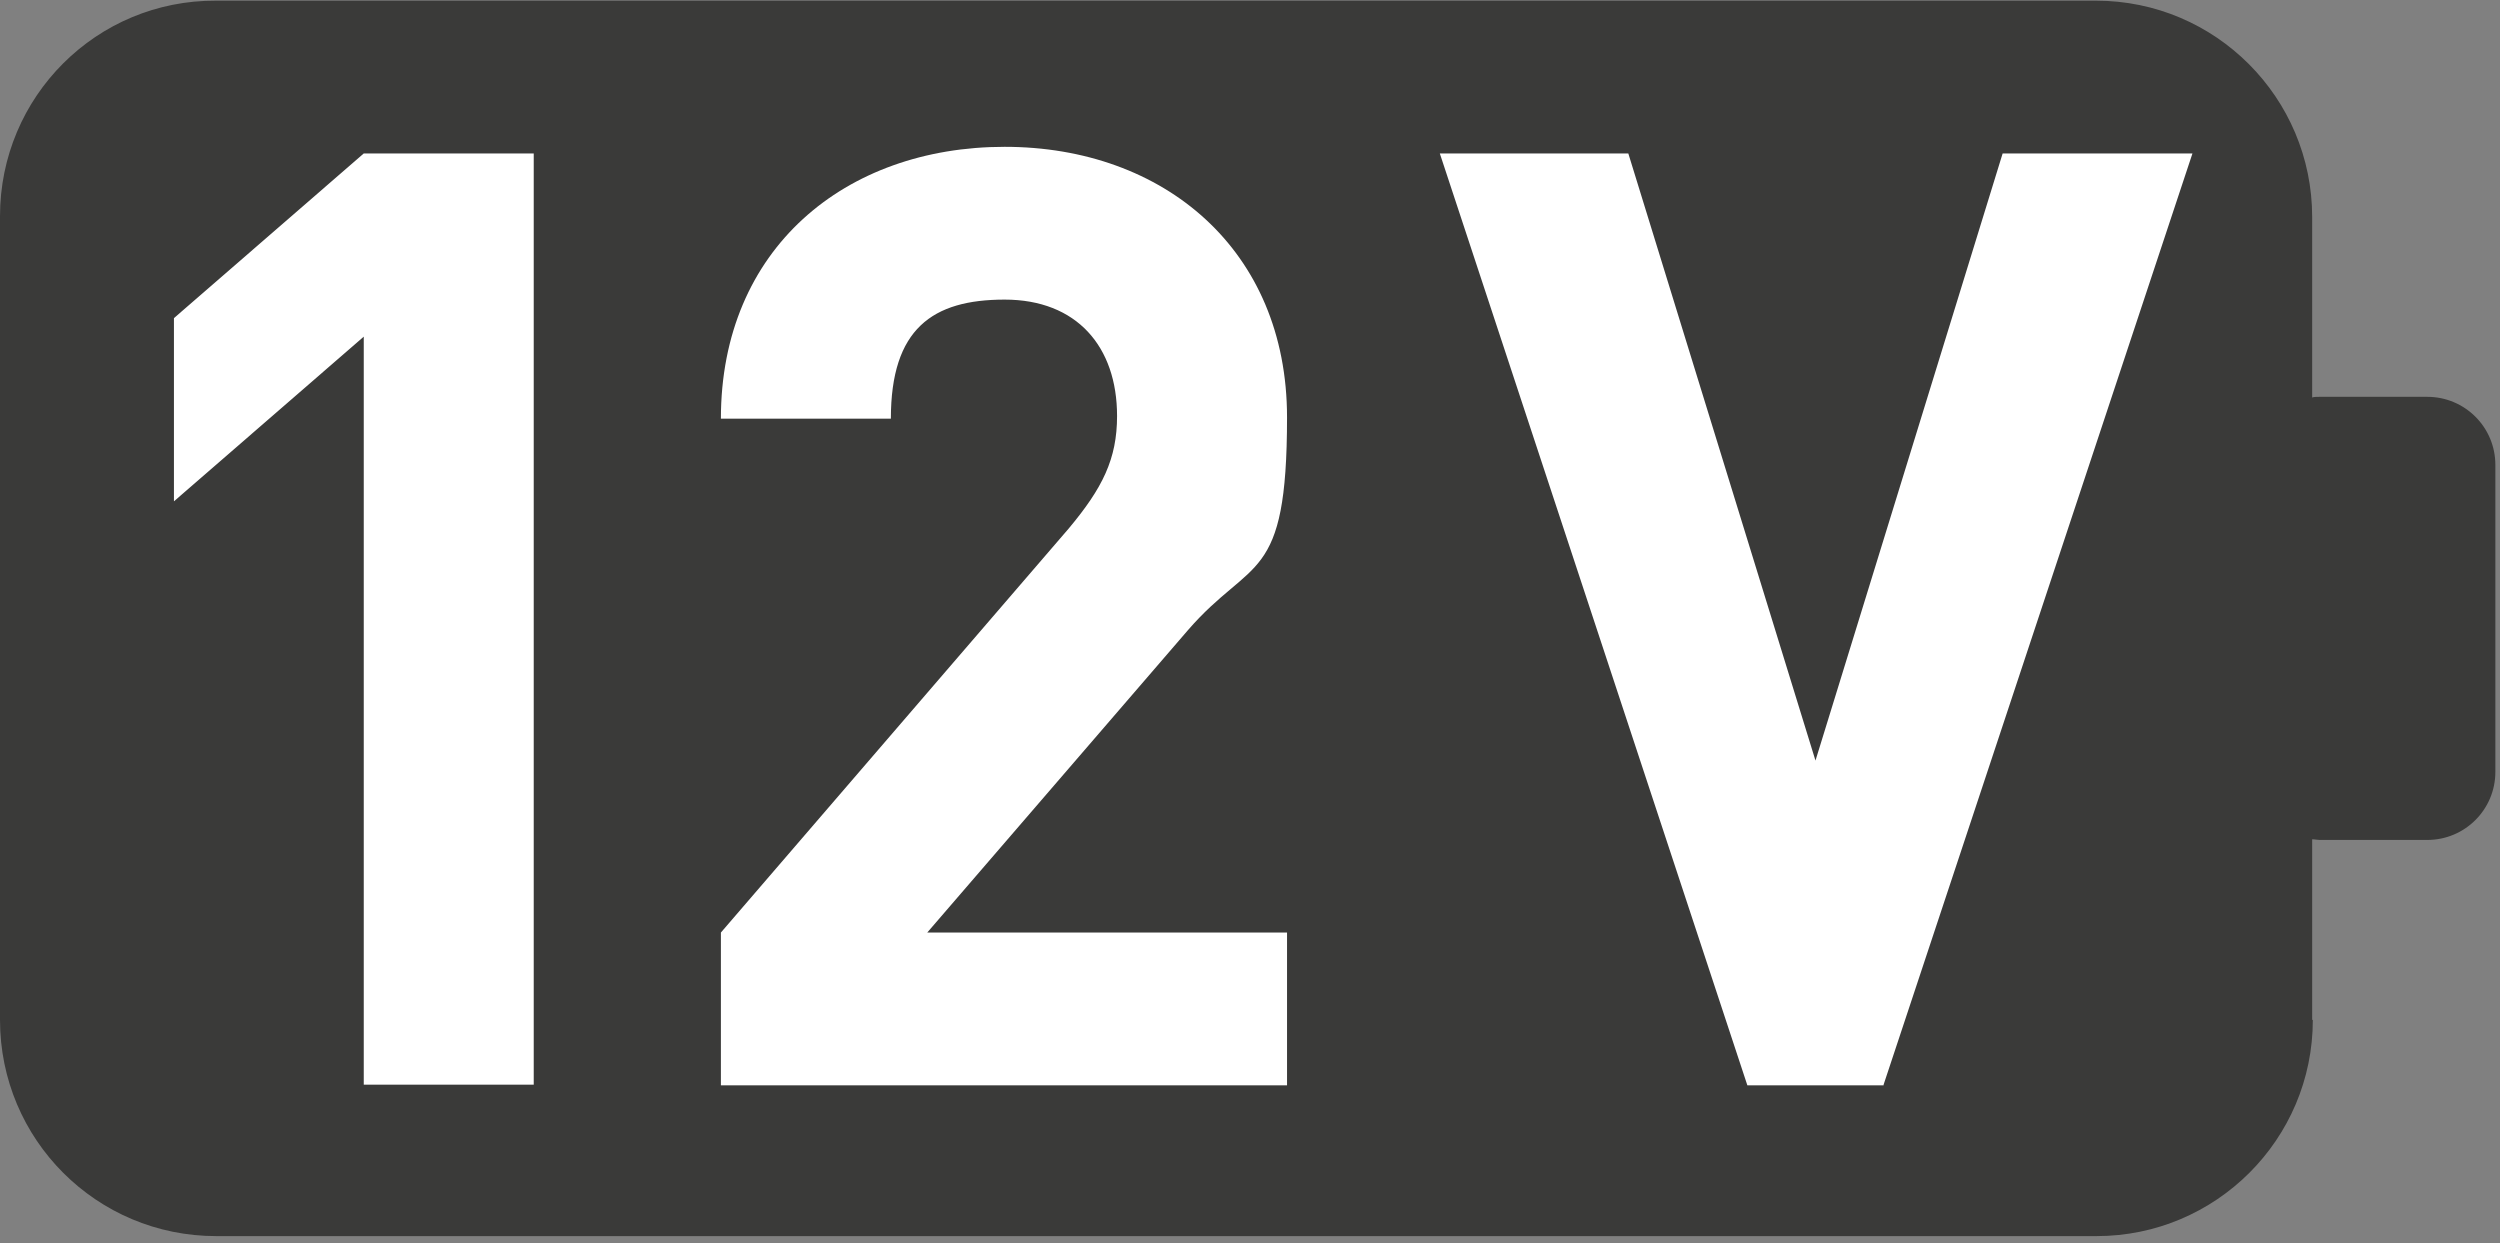 <?xml version="1.0" encoding="UTF-8"?>
<svg id="Final" width="378" height="188" xmlns="http://www.w3.org/2000/svg" version="1.1" viewBox="0 0 378 188">
  <rect x="0" y="0" width="378" height="188" fill="#808080" stroke="none"/>
  <!-- Generator: Adobe Illustrator 29.5.1, SVG Export Plug-In . SVG Version: 2.1.0 Build 141)  -->
  <defs>
    <style>
      .st0 {
        fill: #fff;
      }

      .st1 {
        fill: #3a3a39;
      }
    </style>
  </defs>
  <path class="st1" d="M349.6,154.2v-27.3c.4,0,.8.1,1.1.1h16.3c5.7,0,10.3-4.6,10.3-10.3v-46.4c0-5.7-4.6-10.3-10.3-10.3h-16.3c-.4,0-.8,0-1.1.1v-27.3c0-18-14.6-32.7-32.7-32.7H32.7C14.6,0,0,14.6,0,32.7v121.5c0,18.1,14.6,32.7,32.7,32.7h284.3c18,0,32.7-14.6,32.7-32.7Z"/>
  <g>
    <path class="st0" d="M55,164.1V50.9l-28.7,24.9v-27.7l28.7-24.9h25.7v140.8h-25.7Z"/>
    <path class="st0" d="M109,164.1v-23.1l52.6-61.1c5.1-6.1,7.3-10.5,7.3-17,0-10.5-6.1-17.6-17-17.6s-17.2,4.4-17.2,18h-25.7c0-25.7,18.8-41.1,42.9-41.1s42.7,15.6,42.7,40.9-5.3,21-15,32.2l-39.4,45.7h54.4v23.1h-85.7Z"/>
    <path class="st0" d="M284.8,164.1h-20.6L217.7,23.2h28.5l28.3,91.8,28.3-91.8h28.7l-46.7,140.8Z"/>
  </g>
</svg>